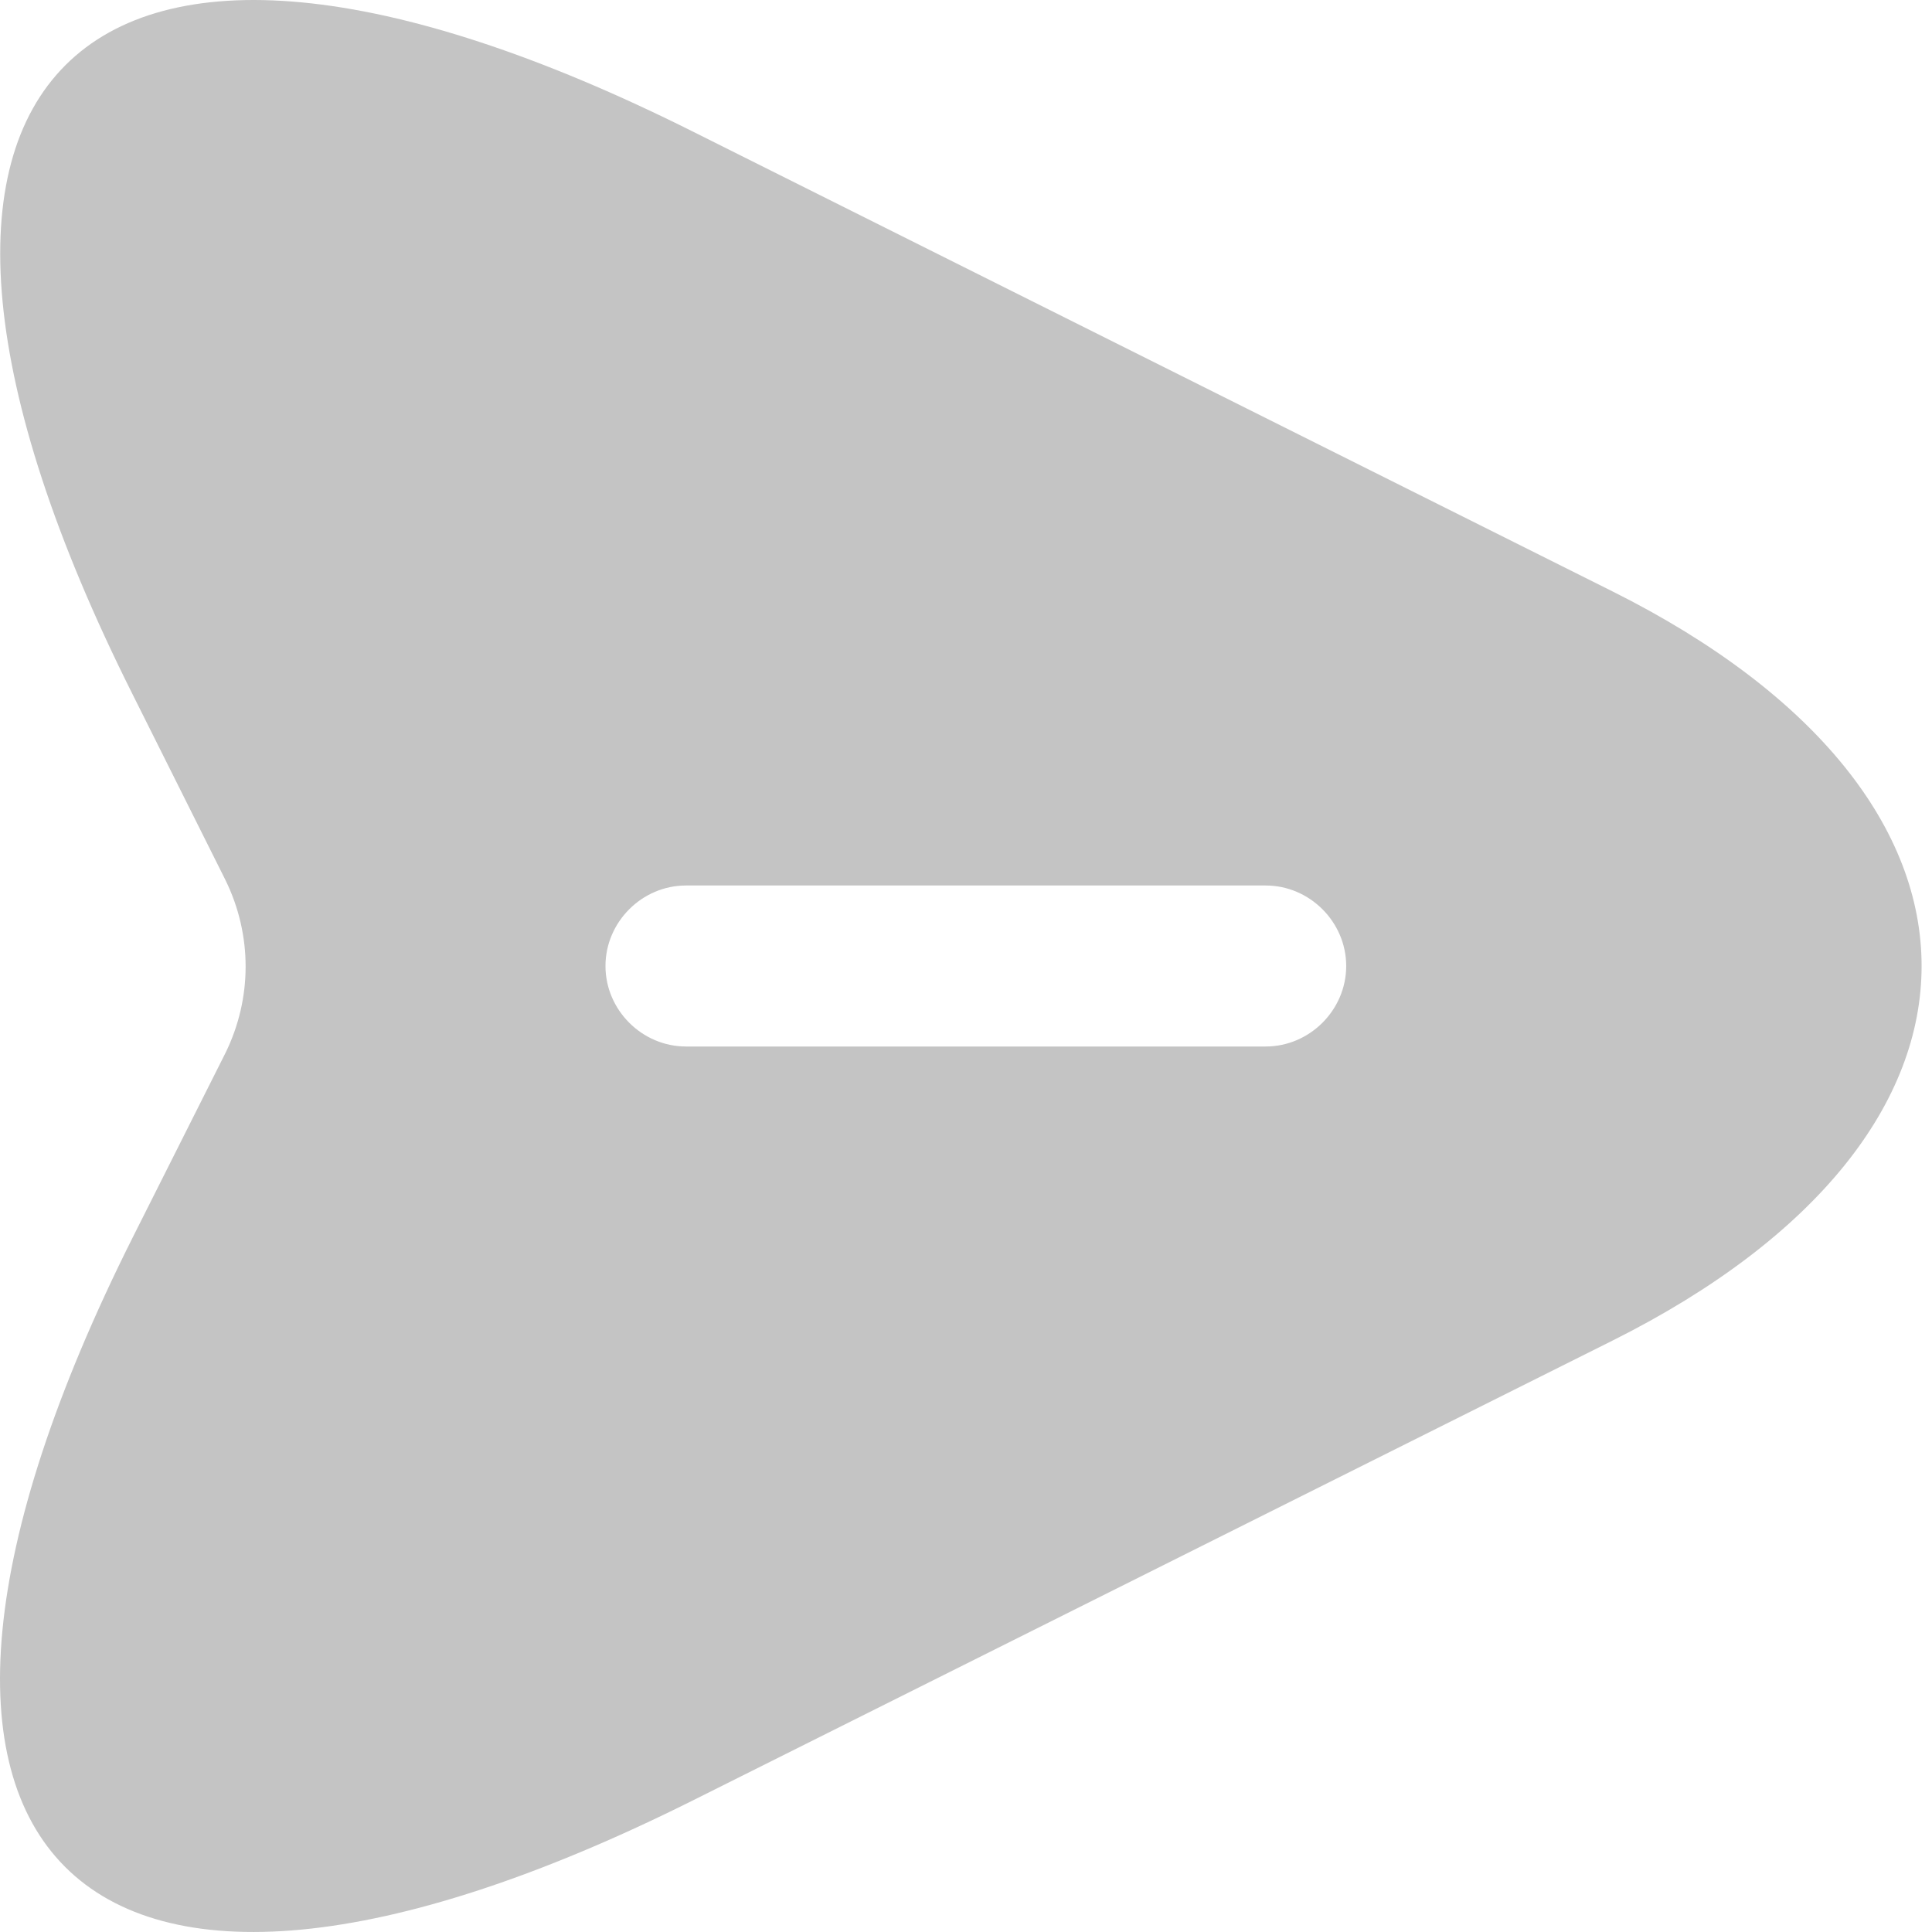 <?xml version="1.0" encoding="UTF-8"?> <svg xmlns="http://www.w3.org/2000/svg" width="48" height="48" viewBox="0 0 48 48" fill="none"> <path d="M40.06 14.692L17.23 3.277C1.895 -4.404 -4.399 1.89 3.282 17.226L5.602 21.866C6.269 23.227 6.269 24.8 5.602 26.16L3.282 30.774C-4.399 46.11 1.868 52.404 17.23 44.723L40.06 33.308C50.302 28.187 50.302 19.813 40.06 14.692ZM31.446 26H17.044C15.95 26 15.043 25.093 15.043 24C15.043 22.907 15.95 22 17.044 22H31.446C32.539 22 33.446 22.907 33.446 24C33.446 25.093 32.539 26 31.446 26Z" fill="#C4C4C4"></path> </svg> 